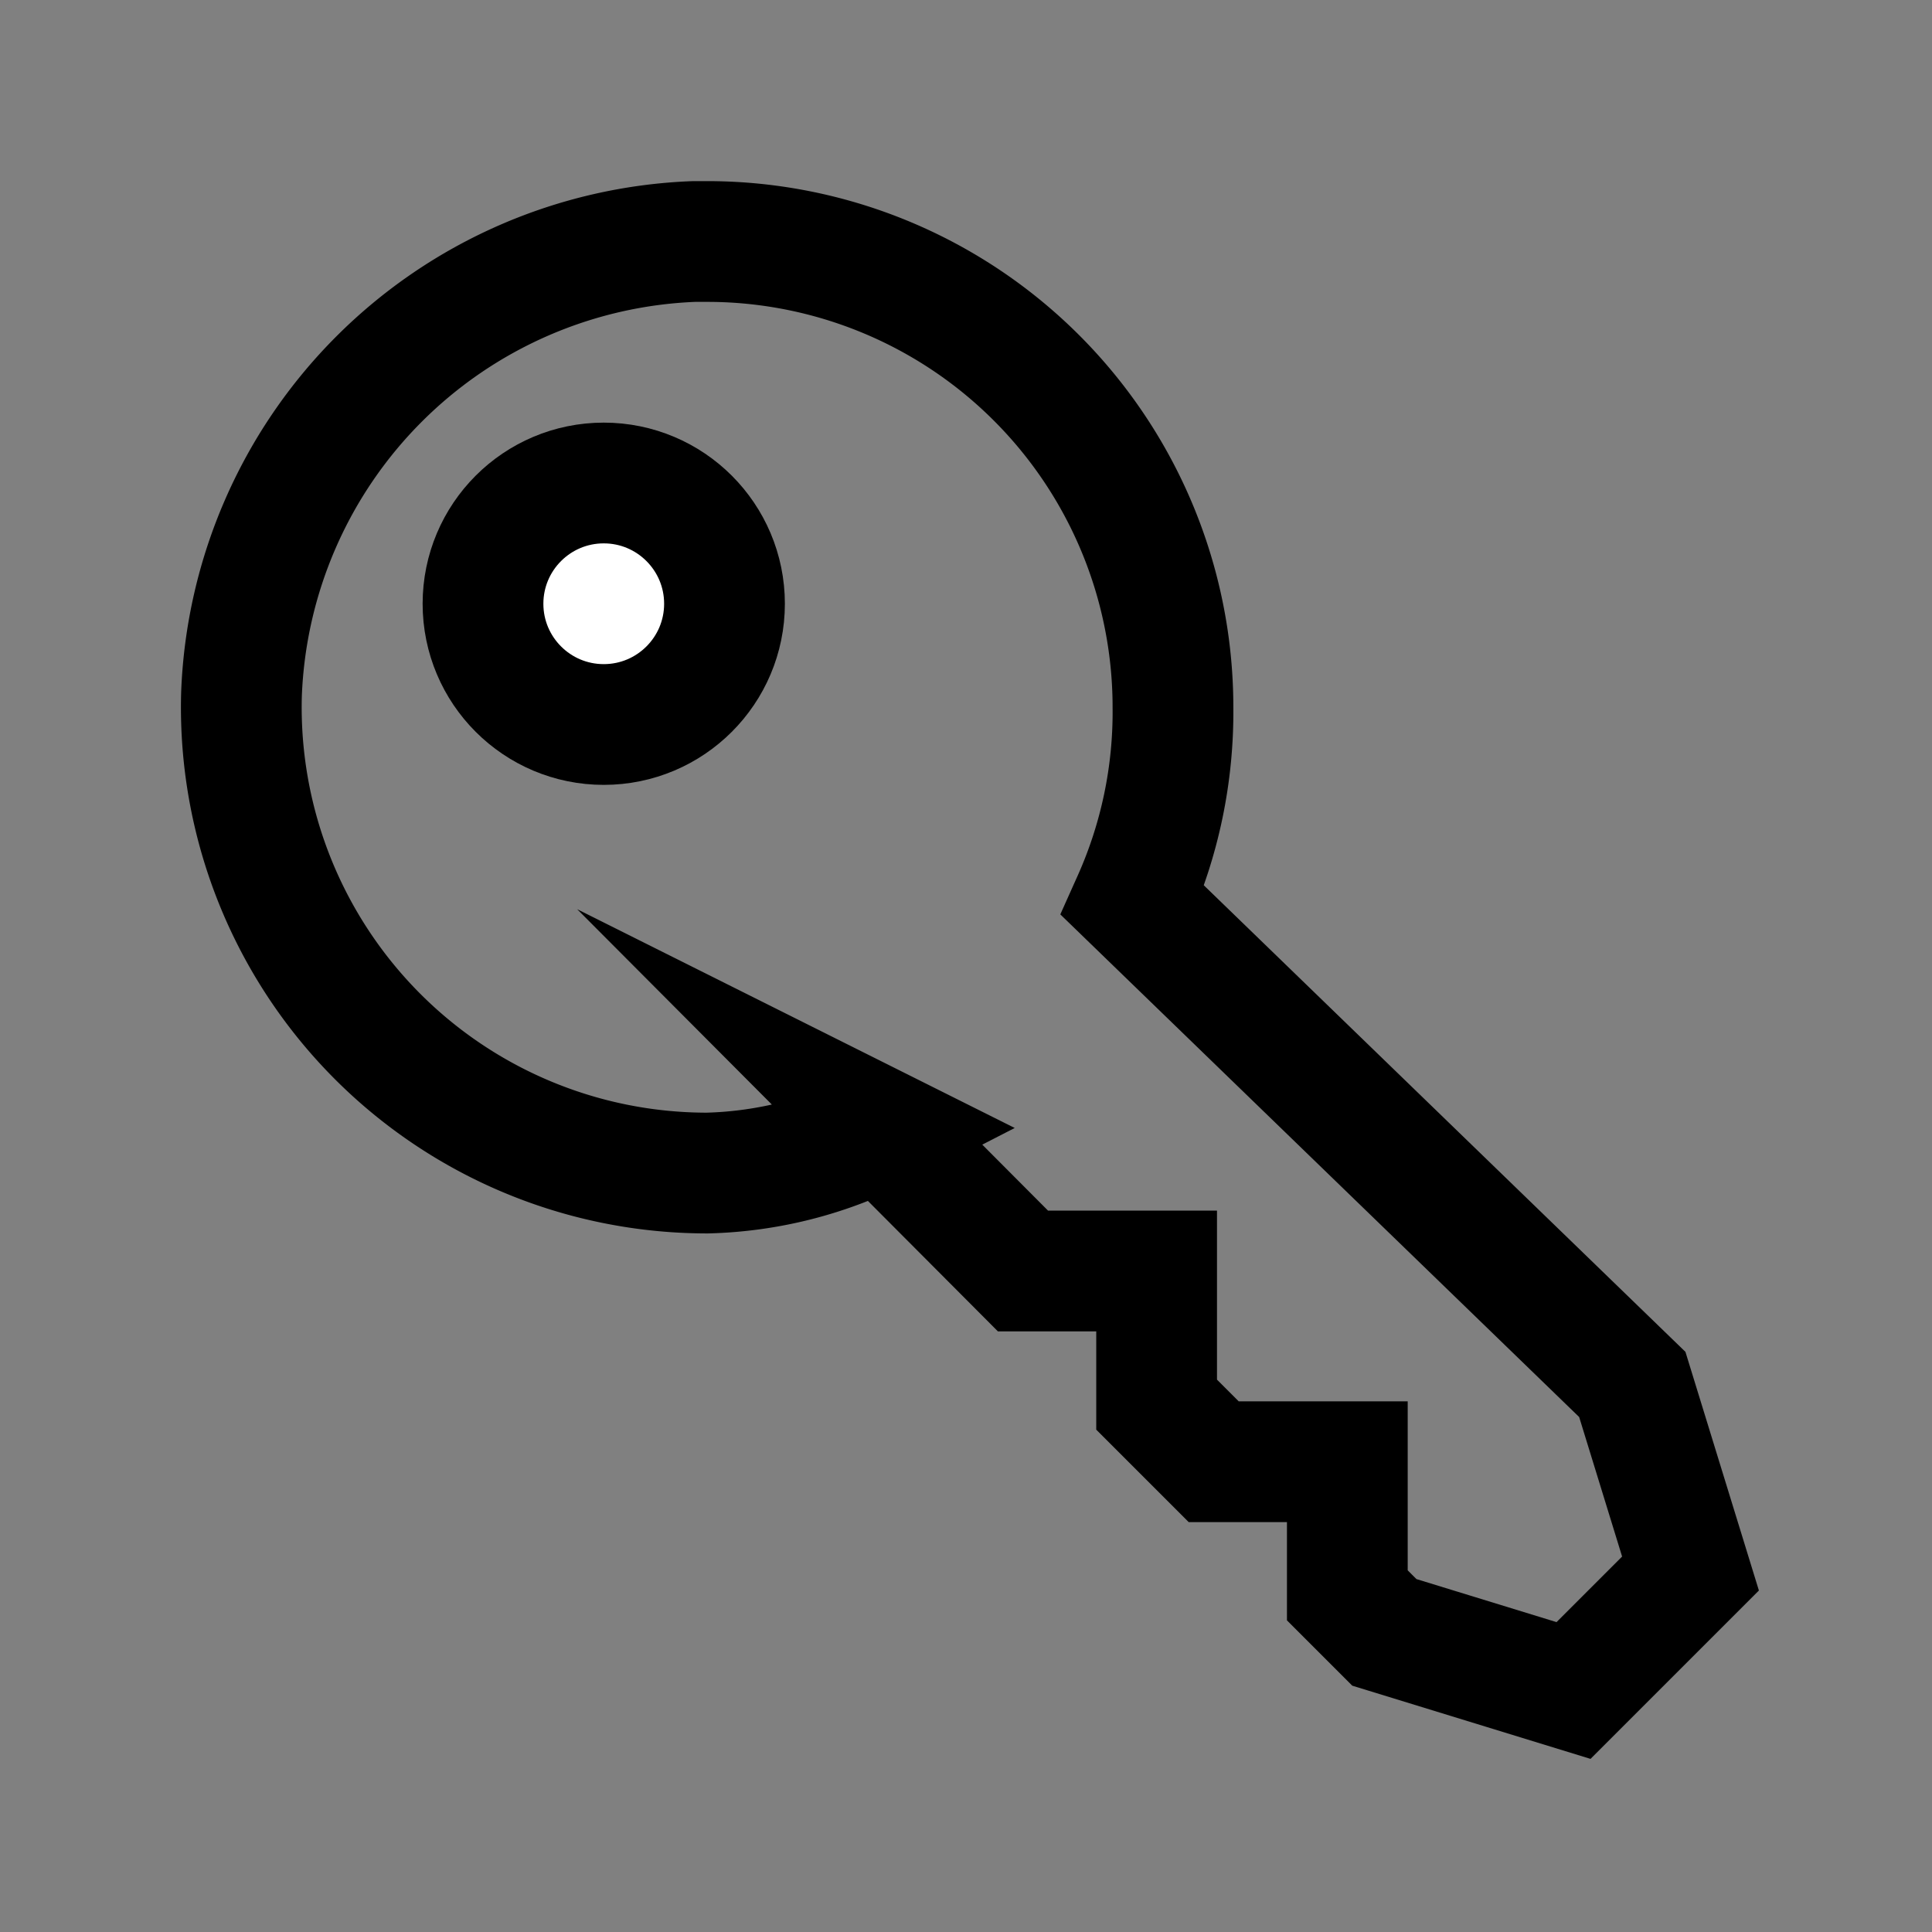 <?xml version="1.0" encoding="utf-8"?><!-- Скачано с сайта svg4.ru / Downloaded from svg4.ru -->
<svg width="800px" height="800px" viewBox="0 0 24 24" id="key" xmlns="http://www.w3.org/2000/svg" xmlns:xlink="http://www.w3.org/1999/xlink">
  <rect x="0" y="0" width="24" height="24" fill="#808080" stroke="none"/>
  <defs>
    <clipPath id="clip-path">
      <rect id="Mask" width="24" height="24" fill="none"/>
    </clipPath>
  </defs>
  <g id="_24x24_clip--dark" data-name="24x24/clip--dark">
    <rect id="Mask-2" data-name="Mask" width="24" height="24" fill="none"/>
  </g>
  <g id="Group_3" data-name="Group 3" transform="translate(21 3)">
    <g id="Group_2" data-name="Group 2">
      <path id="Path" d="M-6.429,5.786a5.719,5.719,0,0,1-.5,2.4l6.206,6.012L0,16.547-1.453,18l-2.35-.722-.46-.46v-1.66h-1.66l-.709-.709v-1.66h-1.66l-1.762-1.768a5.006,5.006,0,0,1-2.16.551A5.786,5.786,0,0,1-18,5.622,5.849,5.849,0,0,1-12.378,0l.163,0A5.786,5.786,0,0,1-6.429,5.786Z" fill="none" stroke="#000000" stroke-miterlimit="10" stroke-width="1.5"/>
    </g>
    <circle id="Oval_11" data-name="Oval 11" cx="1.5" cy="1.5" r="1.5" transform="translate(-15 3)" fill="#ffffff" stroke="#000000" stroke-miterlimit="10" stroke-width="1.5"/>
  </g>
</svg>